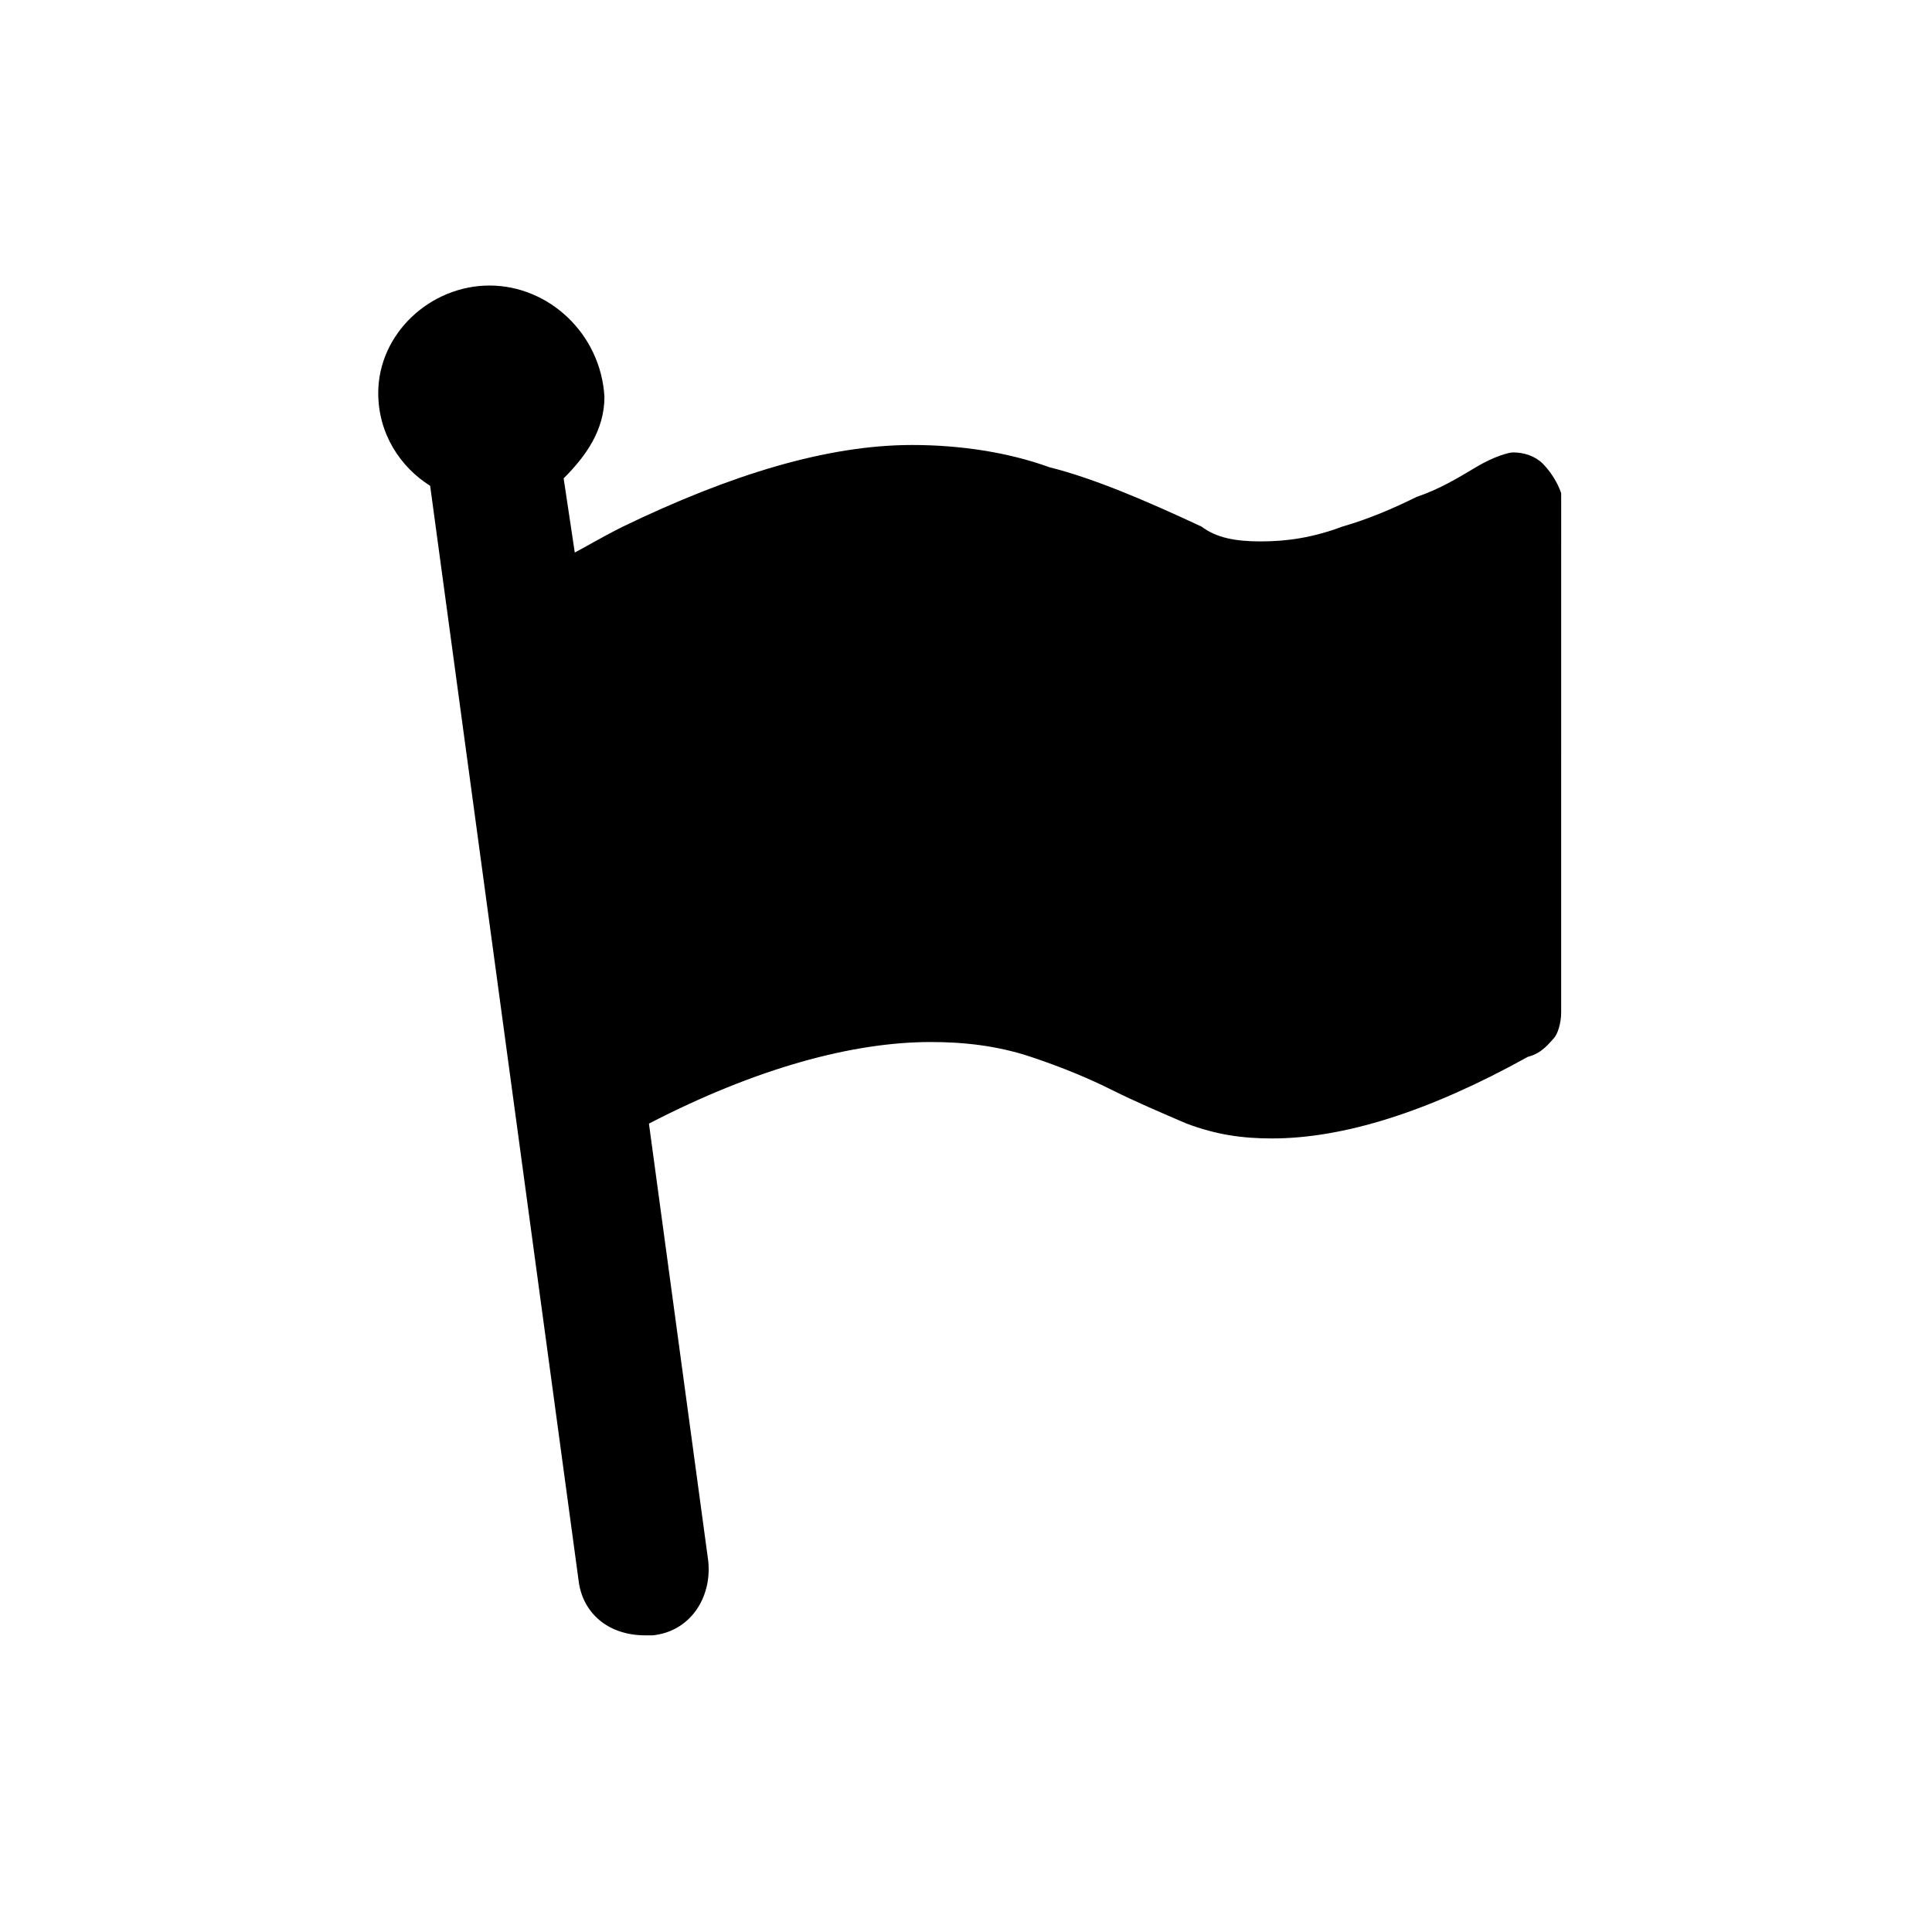<?xml version="1.0" encoding="utf-8"?>
<!-- Generator: Adobe Illustrator 20.1.0, SVG Export Plug-In . SVG Version: 6.00 Build 0)  -->
<svg version="1.1" id="Capa_1" xmlns="http://www.w3.org/2000/svg" xmlns:xlink="http://www.w3.org/1999/xlink" x="0px" y="0px"
	 viewBox="0 0 52.1 52.1" style="enable-background:new 0 0 52.1 52.1;" xml:space="preserve">
<g>
	<g>
		<path d="M41.6,12.5c-0.2-0.2-0.5-0.3-0.8-0.3c-0.1,0-0.5,0.1-1,0.4c-0.5,0.3-1,0.6-1.6,0.8c-0.6,0.3-1.3,0.6-2,0.8
			c-0.8,0.3-1.5,0.4-2.2,0.4s-1.2-0.1-1.6-0.4c-1.5-0.7-2.9-1.3-4.1-1.6c-1.1-0.4-2.4-0.6-3.7-0.6c-2.3,0-4.9,0.8-7.8,2.2
			c-0.6,0.3-1.1,0.6-1.3,0.7l-0.3-2c0.6-0.6,1.1-1.3,1.1-2.2c-0.1-1.7-1.5-3-3.1-3s-3,1.3-3,2.9c0,1.1,0.6,2,1.4,2.5l4,29.5
			c0.1,0.9,0.8,1.5,1.8,1.5c0.1,0,0.1,0,0.2,0c1-0.1,1.6-1,1.5-2l-1.6-11.8c2.9-1.5,5.5-2.2,7.6-2.2c0.9,0,1.8,0.1,2.7,0.4
			s1.6,0.6,2.2,0.9s1.3,0.6,2,0.9c0.8,0.3,1.5,0.4,2.3,0.4c1.9,0,4.2-0.7,6.9-2.2c0.4-0.1,0.6-0.4,0.7-0.5c0.1-0.1,0.2-0.4,0.2-0.7
			V13.3C42,13,41.8,12.7,41.6,12.5z"/>
	</g>
</g>
</svg>
